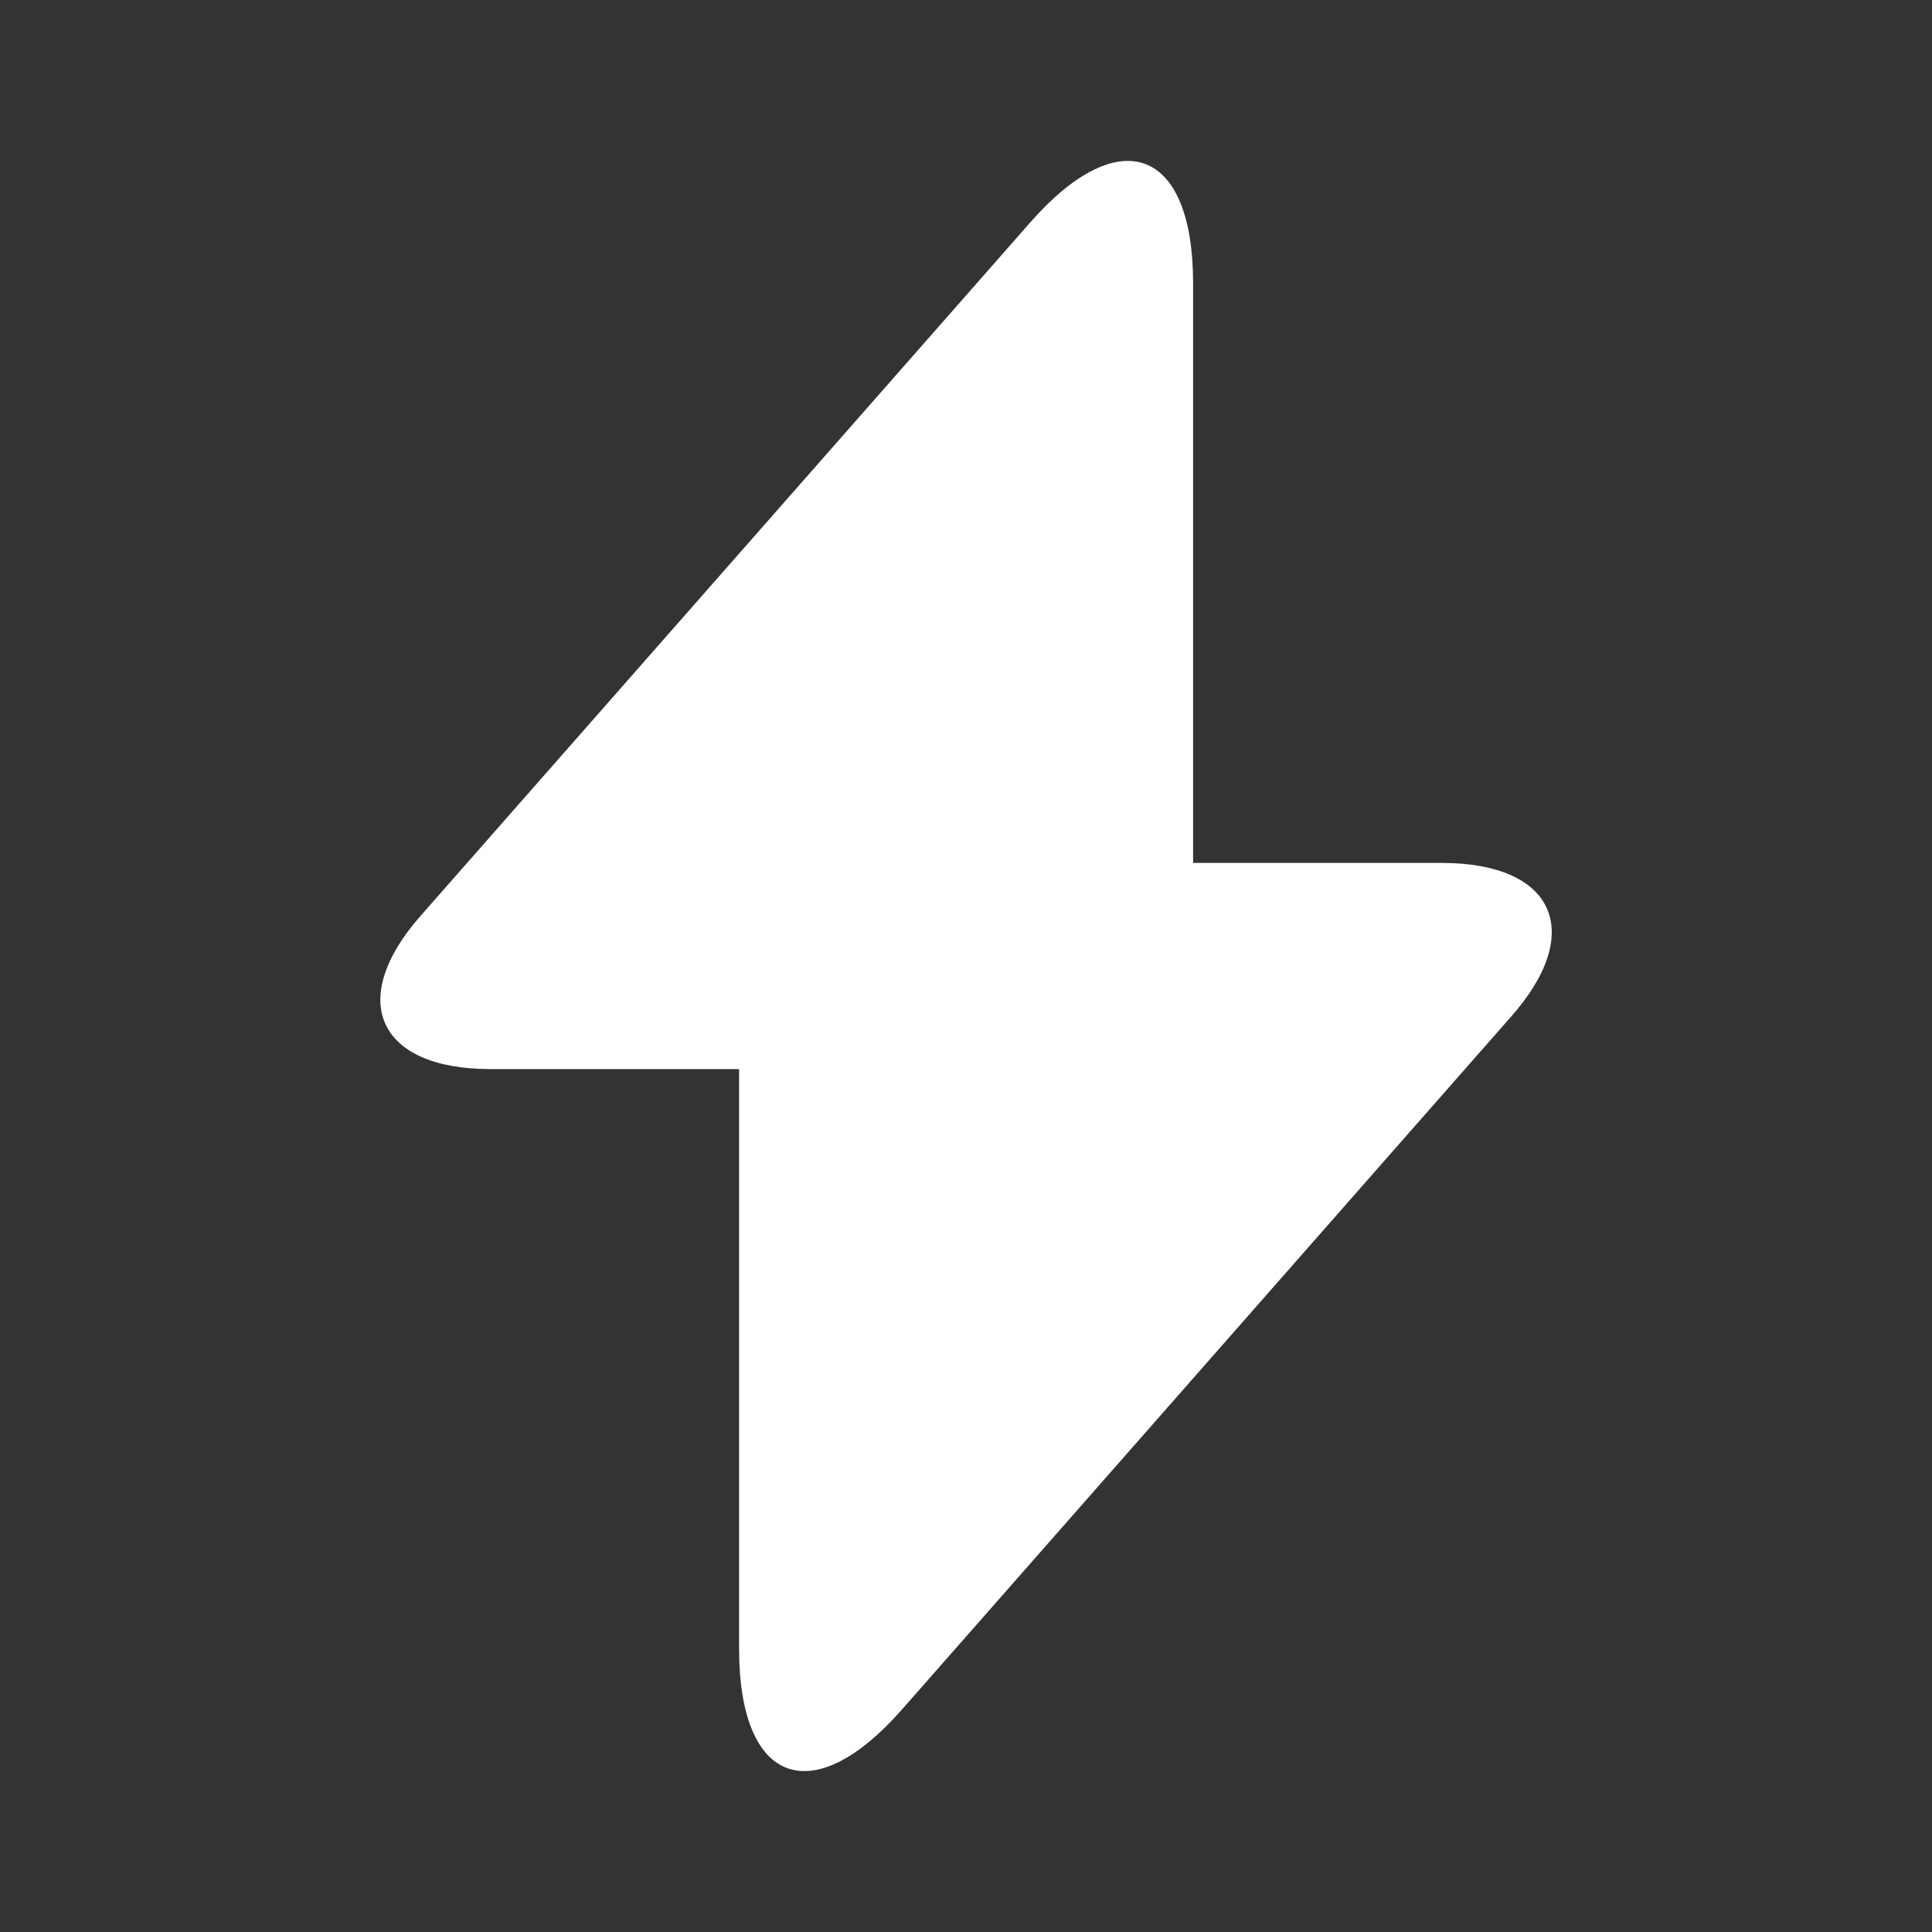 <svg width="20" height="20" viewBox="0 0 20 20" fill="none" xmlns="http://www.w3.org/2000/svg">
<rect x="0" y="0" width="20" height="20" fill="#333333" stroke="none"/>
<path d="M14.926 8.933H12.351V2.933C12.351 1.533 11.592 1.25 10.667 2.3L10.001 3.058L4.359 9.475C3.584 10.35 3.909 11.067 5.076 11.067H7.651V17.067C7.651 18.467 8.409 18.75 9.334 17.7L10.001 16.942L15.642 10.525C16.417 9.65 16.092 8.933 14.926 8.933Z" fill="white"/>
</svg>
